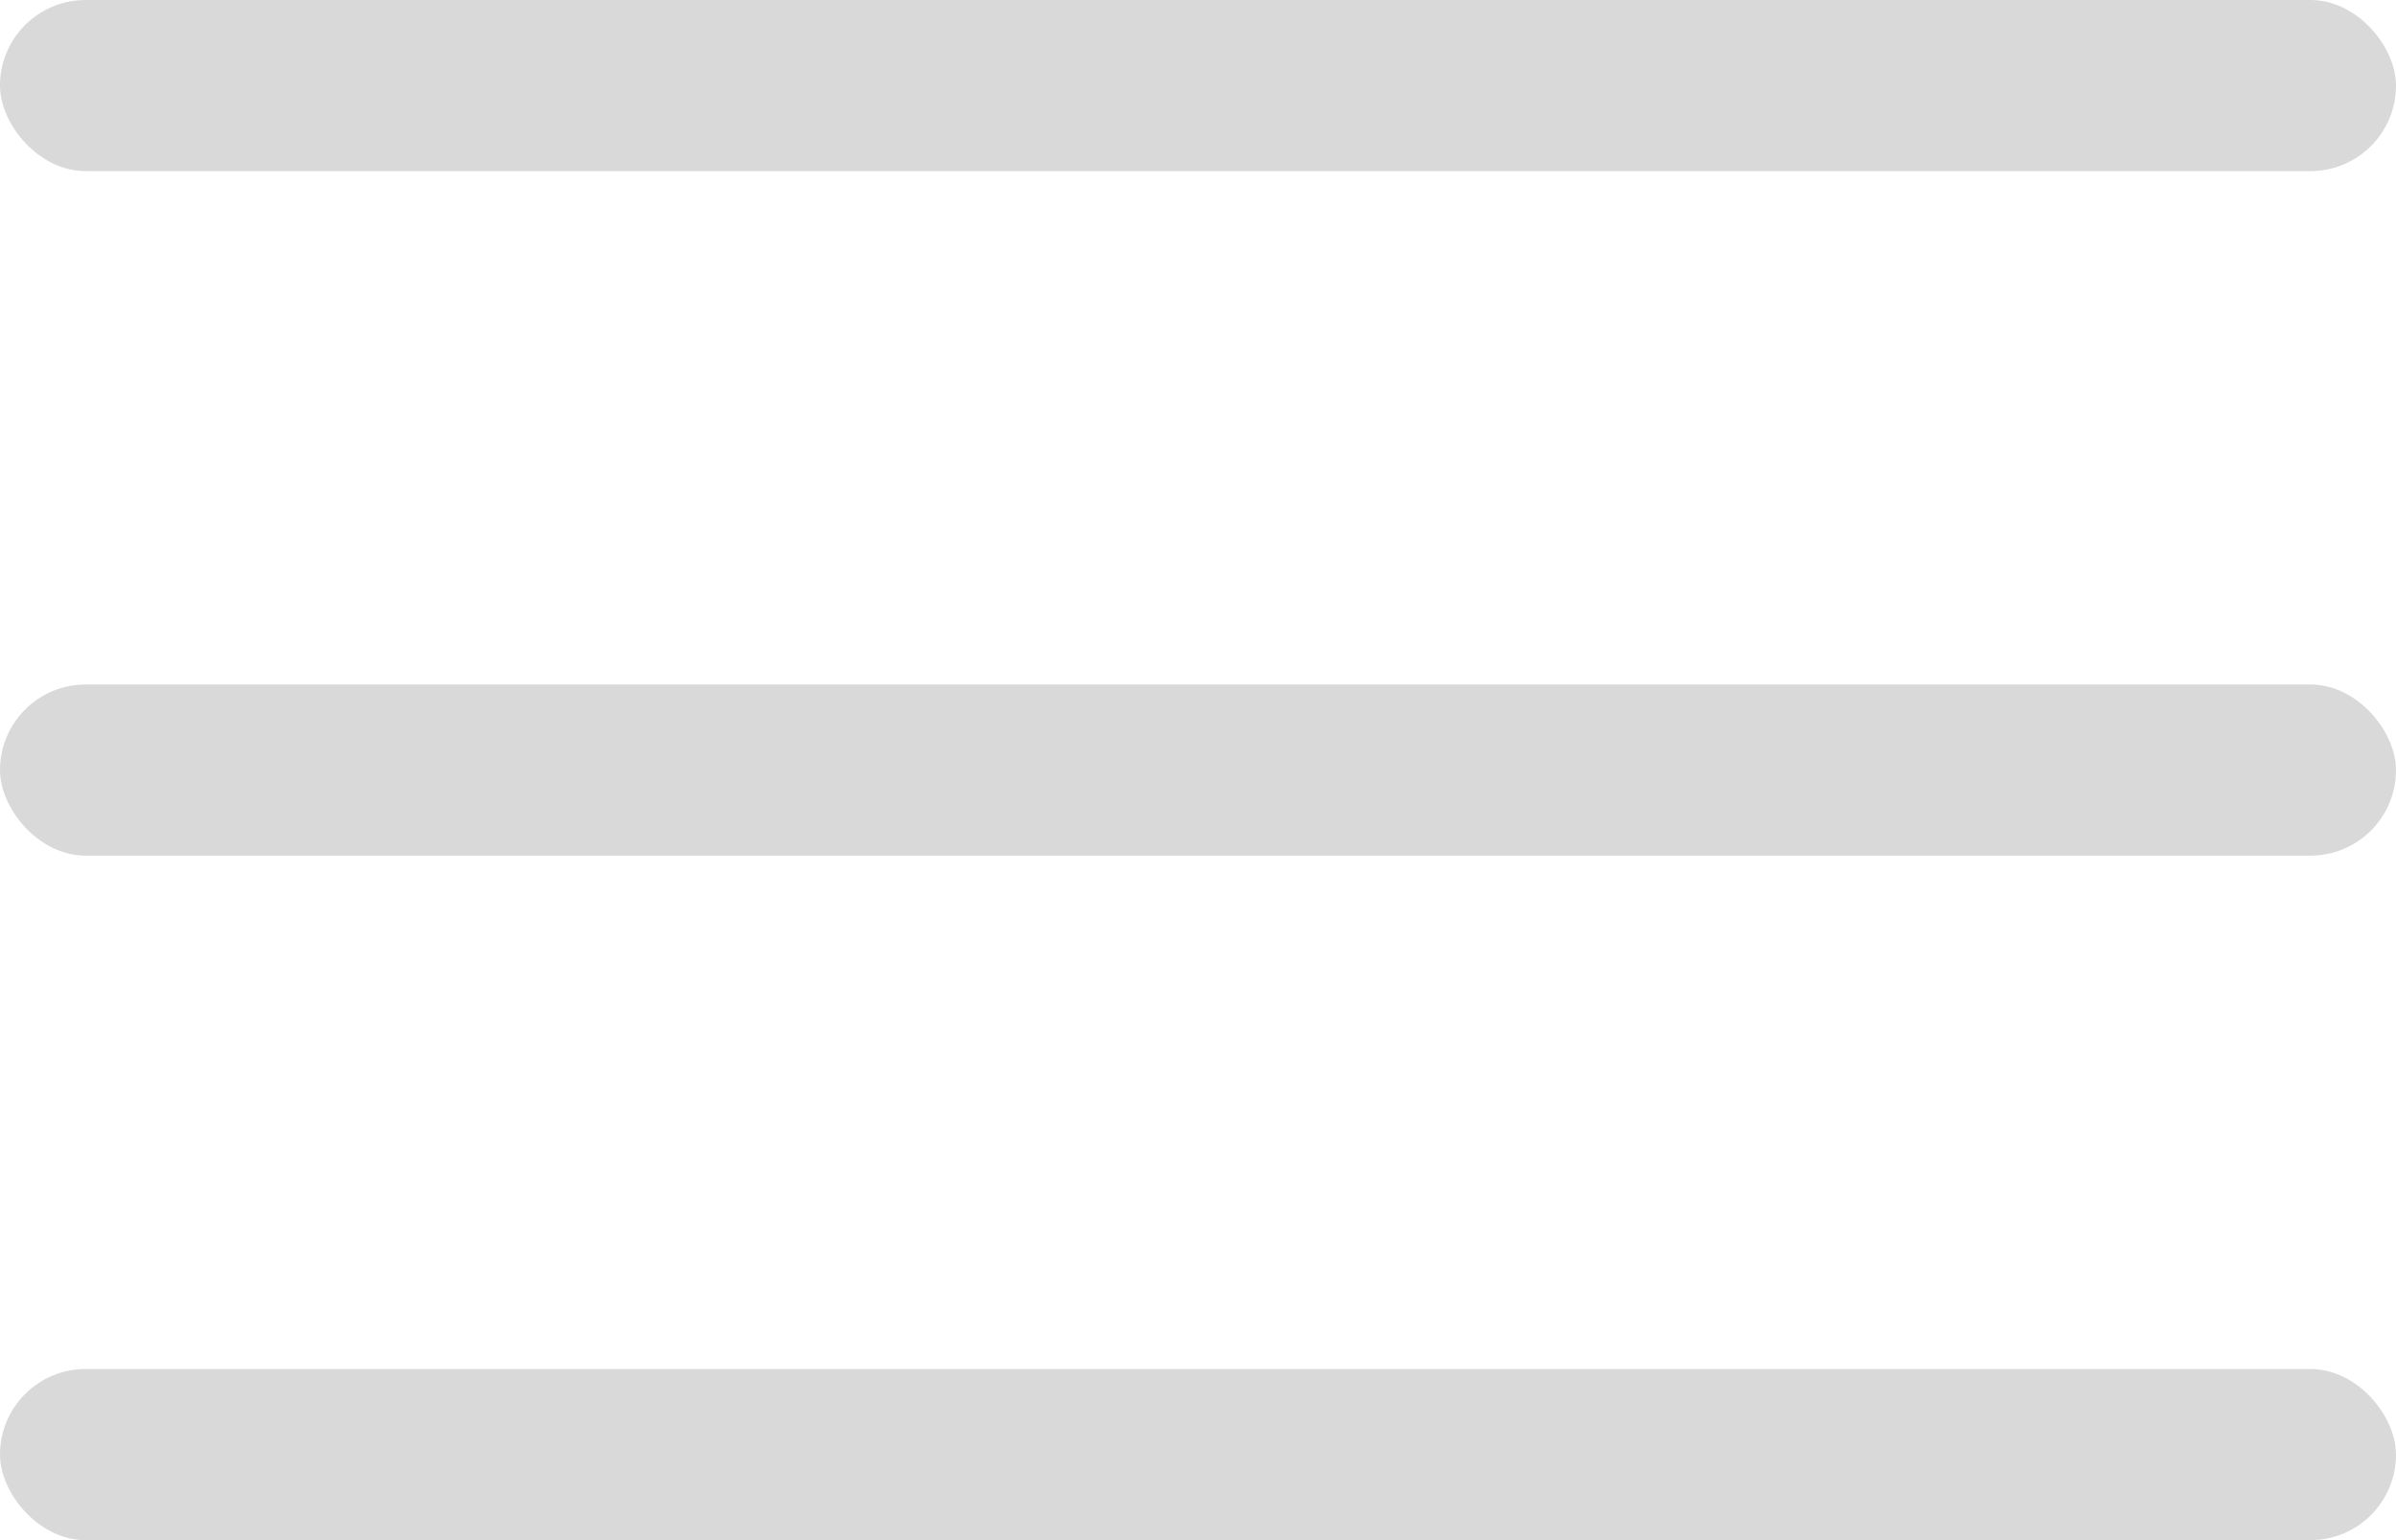 <?xml version="1.0" encoding="UTF-8"?> <svg xmlns="http://www.w3.org/2000/svg" width="28" height="18" viewBox="0 0 28 18" fill="none"><rect y="16" width="28" height="2" rx="1" fill="#D9D9D9"></rect><rect y="8" width="28" height="2" rx="1" fill="#D9D9D9"></rect><rect width="28" height="2" rx="1" fill="#D9D9D9"></rect></svg> 